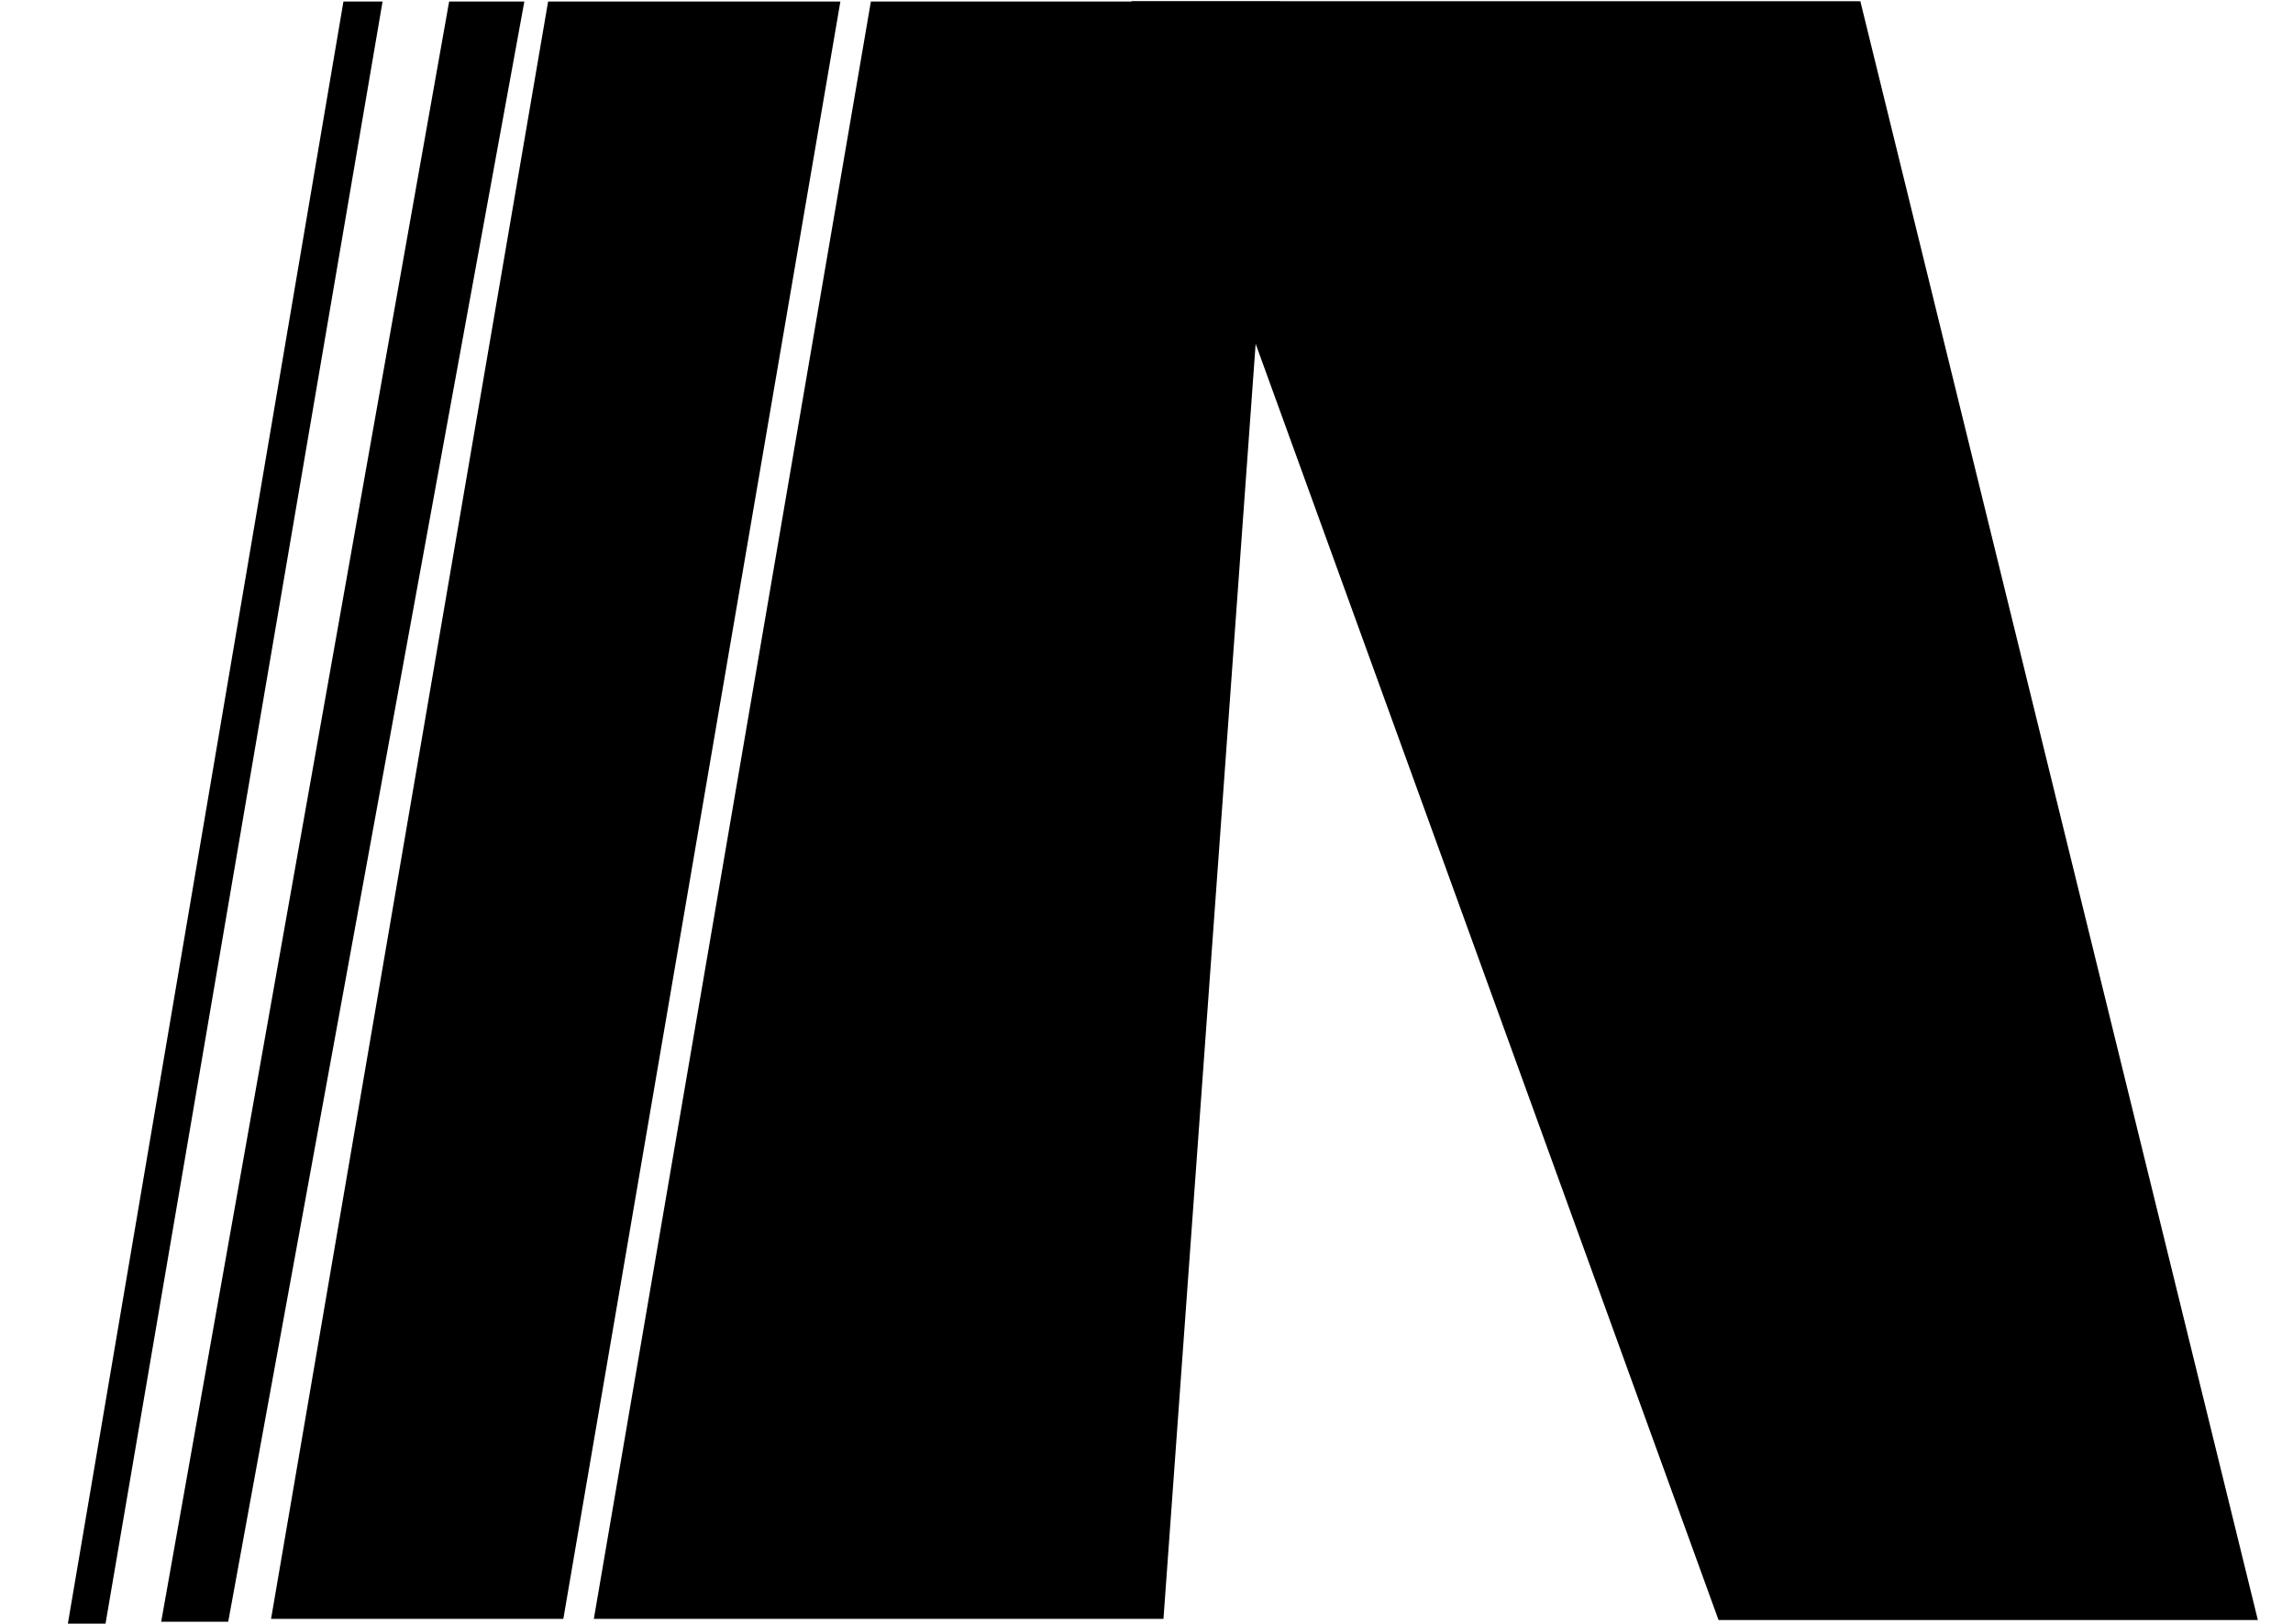 <?xml version="1.0" encoding="UTF-8"?> <svg xmlns="http://www.w3.org/2000/svg" width="946" height="670" viewBox="0 0 946 670" fill="none"><path d="M226.127 0.639L346.705 0.639L232.411 668.015L111.833 668.015L226.127 0.639Z" fill="#066F6F" style="fill:#066F6F;fill:color(display-p3 0.024 0.435 0.435);fill-opacity:1;"></path><path d="M359.291 0.639L528.234 0.639L480.004 668.015L244.996 668.015L359.291 0.639Z" fill="#066F6F" style="fill:#066F6F;fill:color(display-p3 0.024 0.435 0.435);fill-opacity:1;"></path><path d="M466.767 0.5L767.5 0.5L931.499 668.5L709 668.501L466.767 0.5Z" fill="#066F6F" style="fill:#066F6F;fill:color(display-p3 0.024 0.435 0.435);fill-opacity:1;"></path><path d="M185.295 0.639L216.322 0.639L94.155 669.221L66.501 669.221L185.295 0.639Z" fill="#066F6F" style="fill:#066F6F;fill:color(display-p3 0.024 0.435 0.435);fill-opacity:1;"></path><path d="M141.692 0.639L157.831 0.639L43.536 669.991L28 669.991L141.692 0.639Z" fill="#066F6F" style="fill:#066F6F;fill:color(display-p3 0.024 0.435 0.435);fill-opacity:1;"></path></svg> 